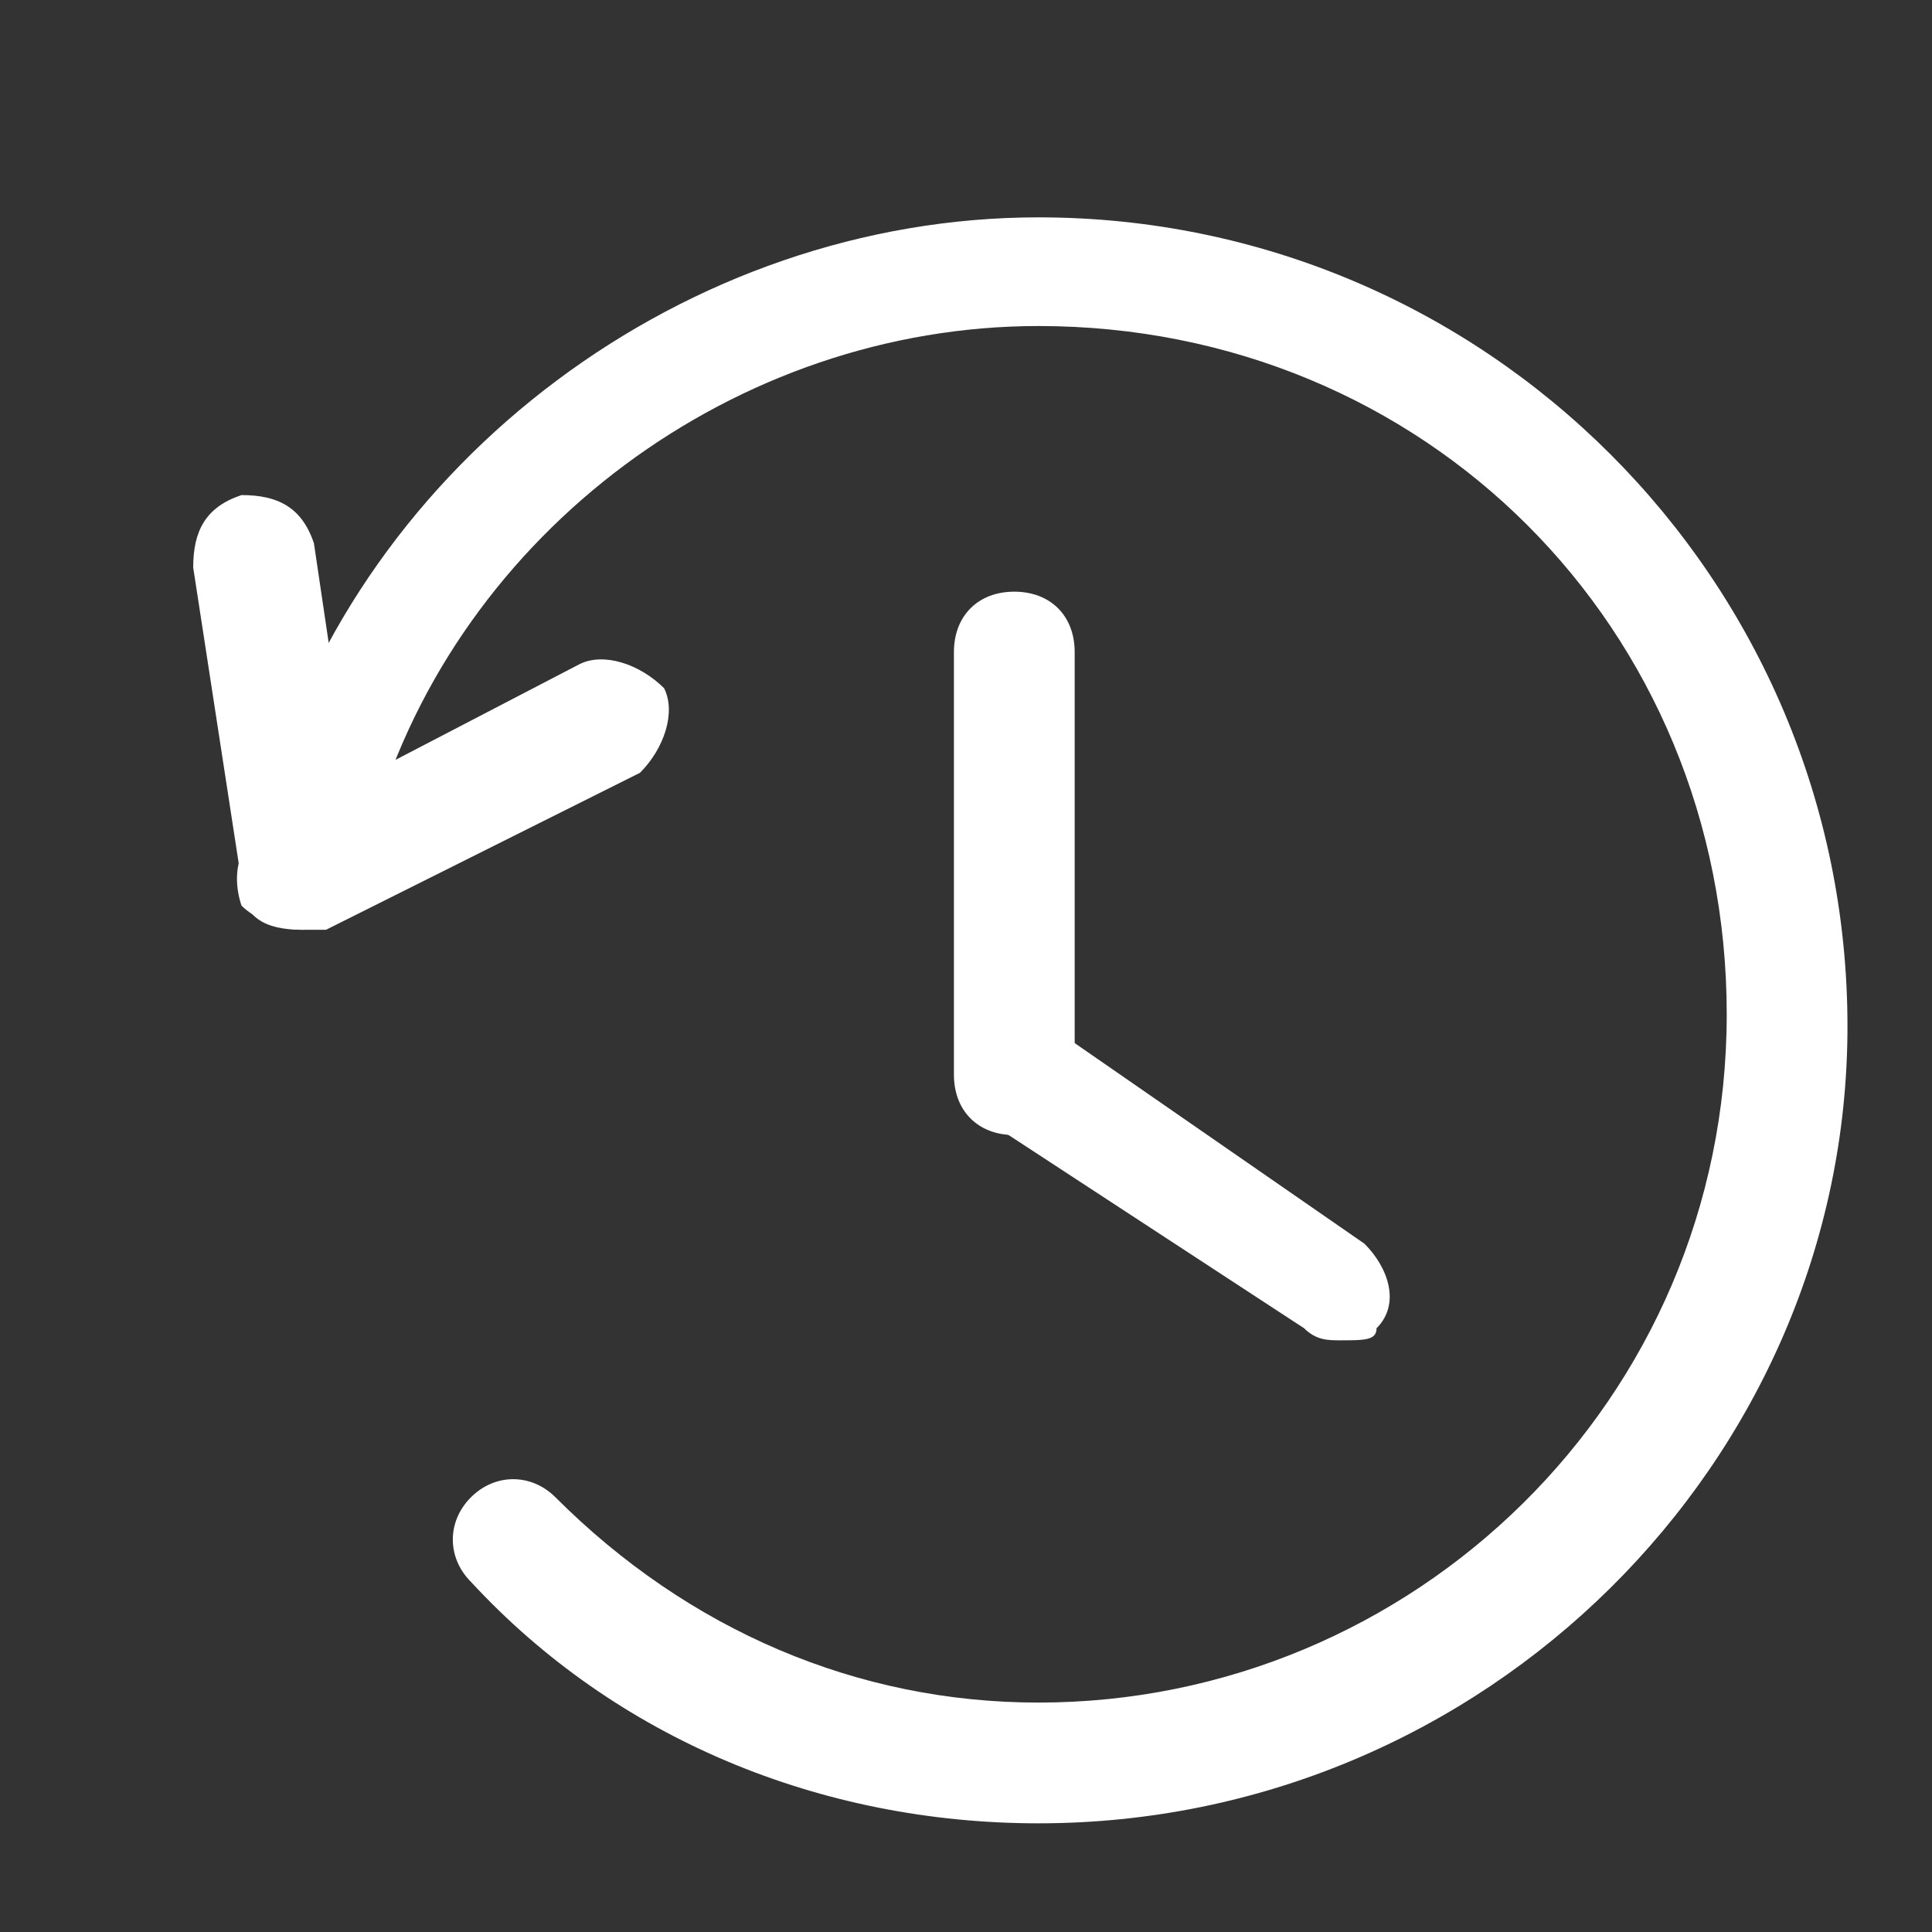<?xml version="1.0" standalone="no"?><!DOCTYPE svg PUBLIC "-//W3C//DTD SVG 1.1//EN" "http://www.w3.org/Graphics/SVG/1.1/DTD/svg11.dtd"><svg t="1744342525340" class="icon" viewBox="0 0 1024 1024" version="1.1" xmlns="http://www.w3.org/2000/svg" p-id="30171" xmlns:xlink="http://www.w3.org/1999/xlink" width="200" height="200"><rect x="0" y="0" width="1024" height="1024" fill="#333333" stroke="none"/><path d="M710.4 710.4c-6.4 0-12.8 0-19.2-6.4L524.8 595.2c-19.2-12.8-19.2-32-12.8-44.8 12.8-12.8 32-19.2 44.8-6.4l166.4 115.2c12.8 12.8 19.2 32 6.4 44.8 0 6.4-6.4 6.4-19.2 6.4z" fill="#FFF" p-id="30172"></path><path d="M537.6 601.6c-19.2 0-32-12.8-32-32v-224c0-19.2 12.8-32 32-32s32 12.8 32 32v224c0 19.2-12.8 32-32 32z" fill="#FFF" p-id="30173"></path><path d="M550.4 966.4c-115.2 0-224-44.8-300.8-128-12.8-12.8-12.8-32 0-44.8 12.8-12.8 32-12.8 44.8 0 70.4 70.4 160 108.8 256 108.8 198.4 0 364.8-160 364.8-364.8s-160-364.8-364.8-364.8c-160 0-307.2 108.8-352 262.4 0 19.2-19.2 32-32 25.6-19.2-6.4-25.6-25.6-25.6-38.4 51.2-179.2 224-307.2 409.6-307.2 236.8 0 428.8 192 428.8 428.8 0 230.4-192 422.4-428.8 422.4z" fill="#FFF" p-id="30174"></path><path d="M160 492.8c-19.2 0-32-6.4-32-25.6l-25.6-166.4c0-19.2 6.4-32 25.6-38.4 19.2 0 32 6.4 38.4 25.6L192 460.8c0 12.8-12.8 32-32 32z" fill="#FFF" p-id="30175"></path><path d="M160 492.8c-12.8 0-25.6-6.4-32-12.8-6.4-19.2 0-38.4 19.2-44.8l160-83.2c12.8-6.4 32 0 44.8 12.8 6.4 12.8 0 32-12.8 44.8l-166.4 83.2H160z" fill="#FFF" p-id="30176"></path></svg>